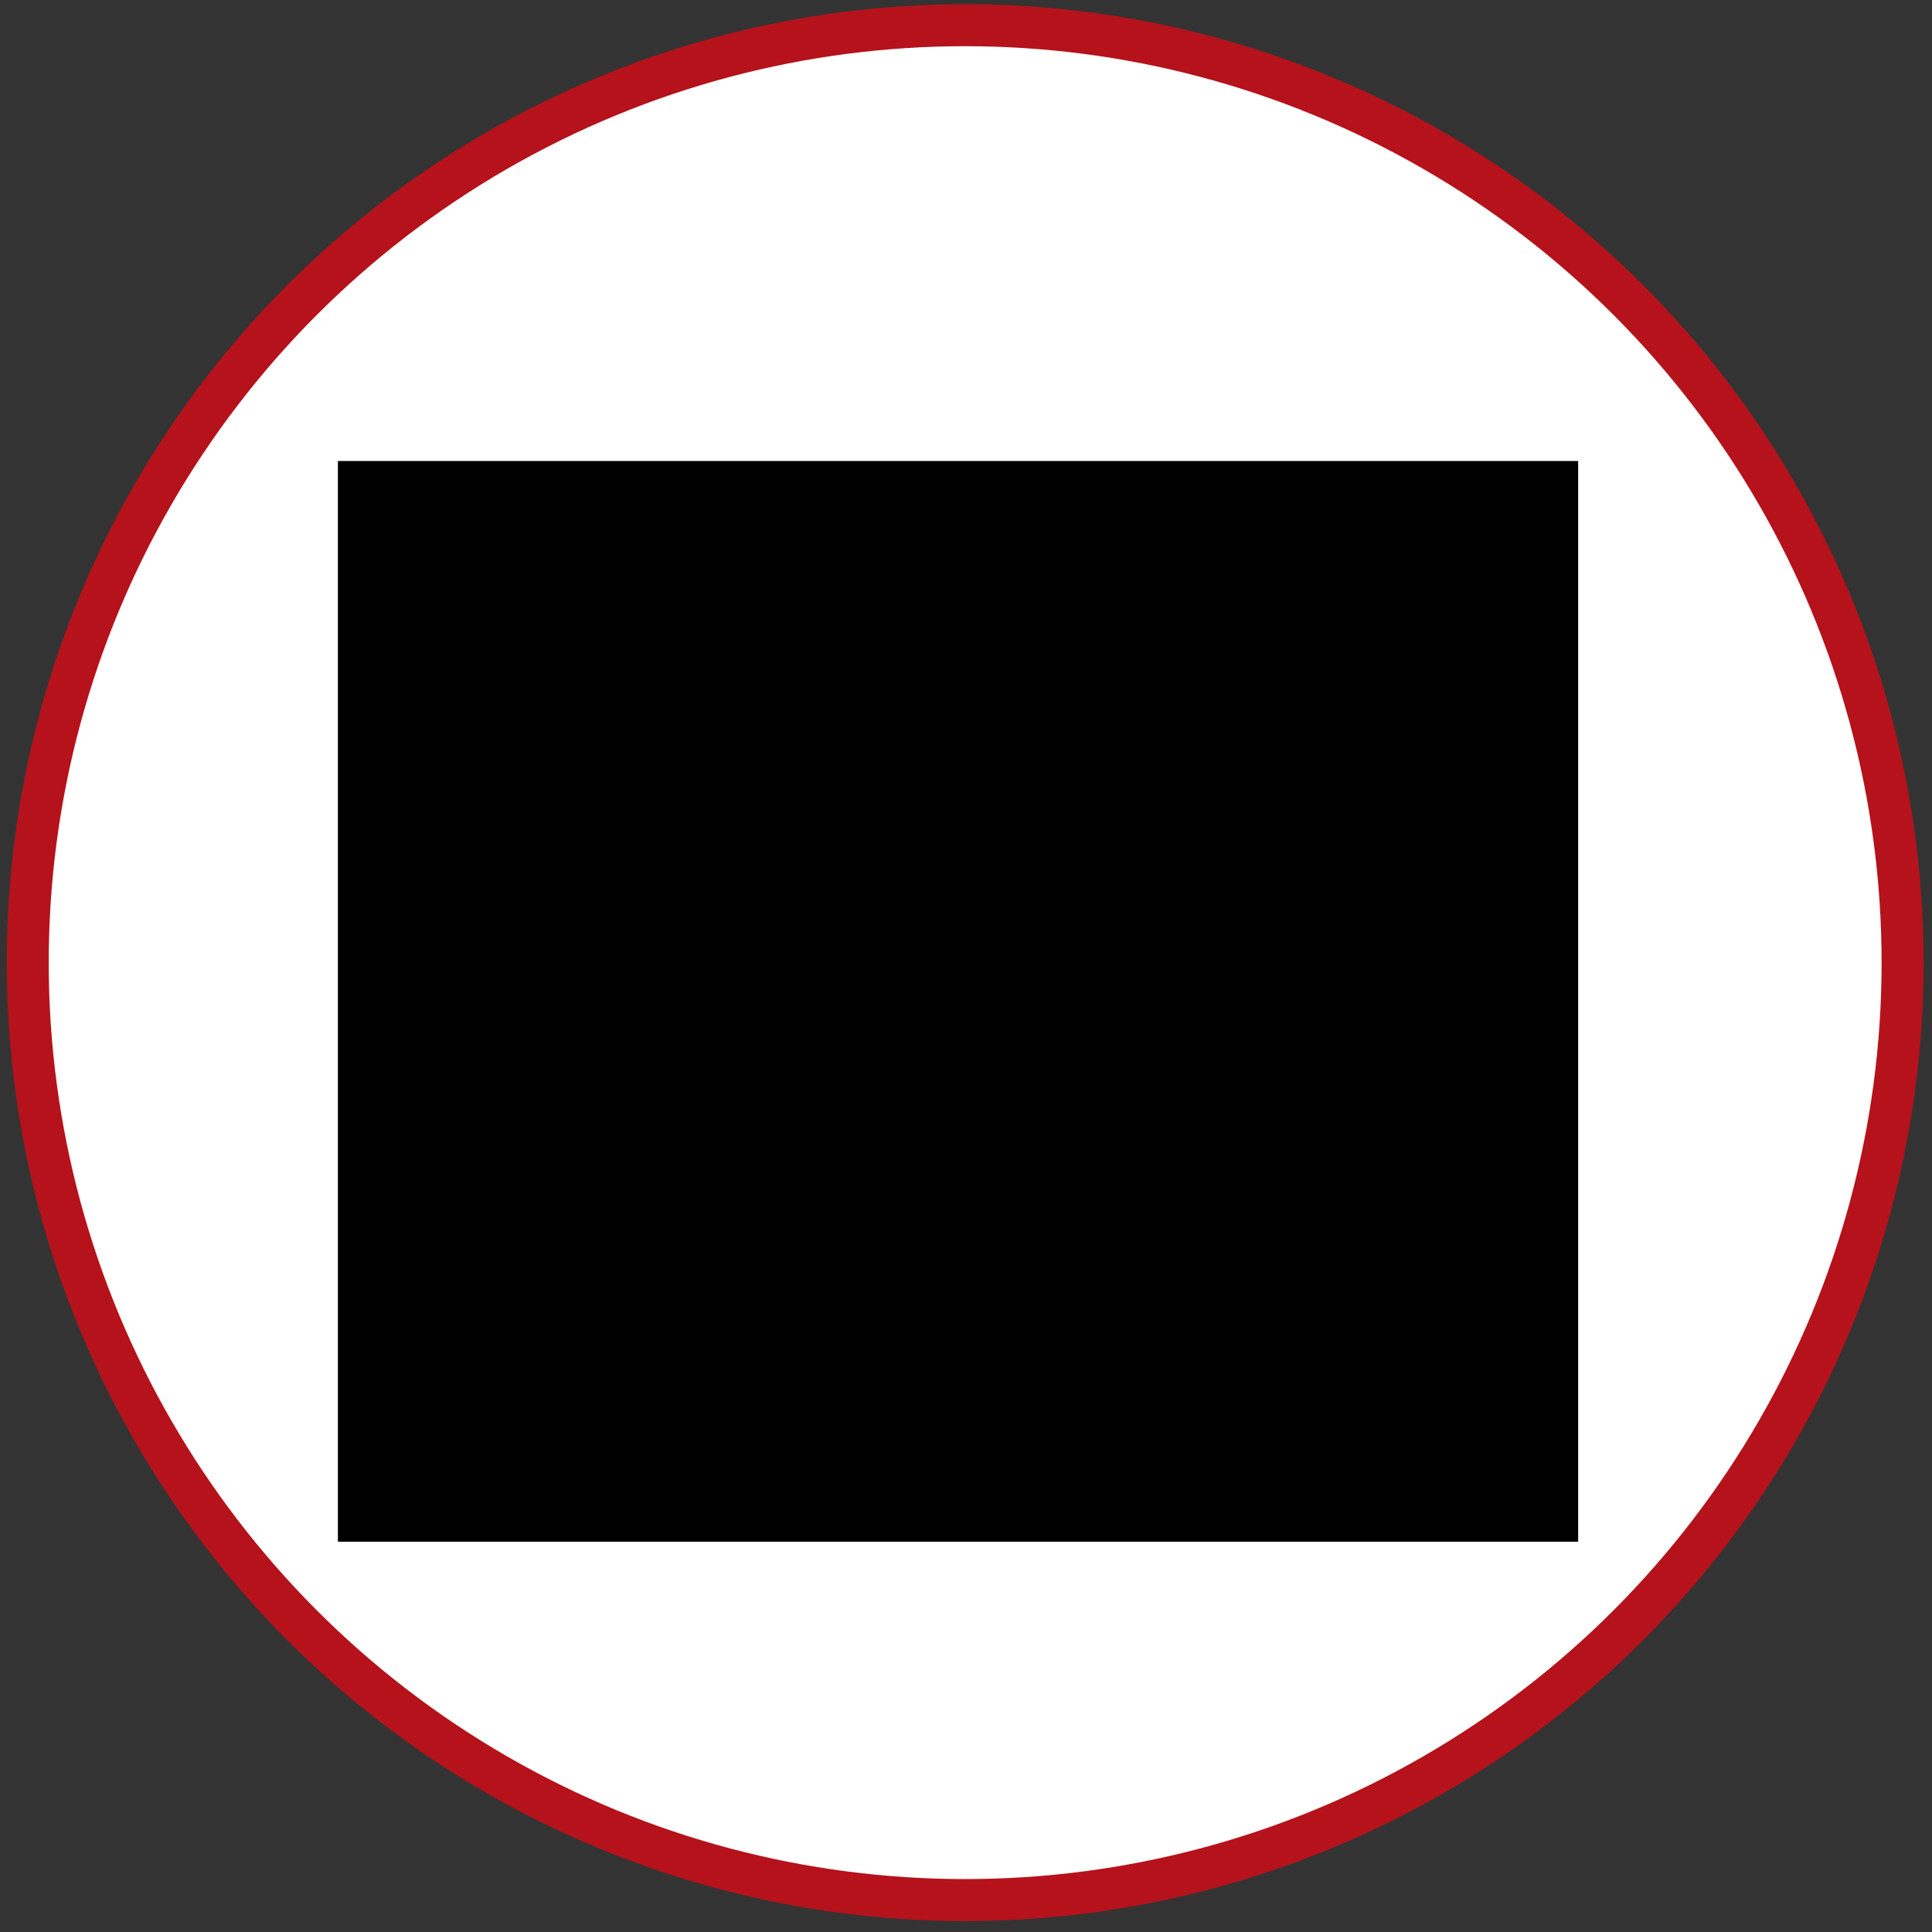 <?xml version="1.0" encoding="utf-8"?>
<!-- Generator: Adobe Illustrator 16.0.0, SVG Export Plug-In . SVG Version: 6.00 Build 0)  -->
<!DOCTYPE svg PUBLIC "-//W3C//DTD SVG 1.1//EN" "http://www.w3.org/Graphics/SVG/1.1/DTD/svg11.dtd">
<svg version="1.1" id="Layer_1" xmlns="http://www.w3.org/2000/svg" xmlns:xlink="http://www.w3.org/1999/xlink" x="0px" y="0px"
	 width="23px" height="23px" viewBox="0 0 23 23" enable-background="new 0 0 23 23" xml:space="preserve">
<rect x="0" y="0" width="23" height="23" fill="#333333" stroke="none"/>
<circle fill="#FFFFFF" stroke="#B5121B" stroke-width="0.5" stroke-miterlimit="10" cx="11.49" cy="11.46" r="11.16"/>
<g>
	<g>
		<g>
			<defs>
				<rect id="SVGID_1_" x="0.698" y="1.212" width="21.417" height="21.418"/>
			</defs>
			<clipPath id="SVGID_2_">
				<use xlink:href="#SVGID_1_"  overflow="visible"/>
			</clipPath>
			<g clip-path="url(#SVGID_2_)">
				<g>
					<g>
						<defs>
							<rect id="SVGID_3_" x="4.025" y="5.49" width="14.762" height="12.862"/>
						</defs>
						<defs>
							<rect id="SVGID_4_" x="4.025" y="5.49" width="14.762" height="12.862"/>
						</defs>
						<clipPath id="SVGID_5_">
							<use xlink:href="#SVGID_3_"  overflow="visible"/>
						</clipPath>
						<clipPath id="SVGID_6_" clip-path="url(#SVGID_5_)">
							<use xlink:href="#SVGID_4_"  overflow="visible"/>
						</clipPath>
						<path clip-path="url(#SVGID_6_)" fill="#B5121B" d="M17.52,5.527h-0.596c-0.682,0-1.229,0.551-1.229,1.229v7.783
							c0,0.52-0.412,0.928-0.934,0.928h-0.896c-0.414,0-0.875-0.27-0.896-0.672V6.756c0-0.678-0.553-1.229-1.23-1.229H11.14
							c-0.677,0-1.228,0.551-1.228,1.229v7.783c0,0.52-0.408,0.928-0.932,0.928H8.049c-0.521,0-0.932-0.408-0.932-0.928V6.756
							c0-0.678-0.549-1.229-1.227-1.229H5.292c-0.677,0-1.229,0.551-1.229,1.229v8.197c0,1.652,1.208,3.363,3.231,3.363h0.385
							l0.18-0.008c1.229-0.145,2.2-0.674,2.78-0.988l0.423-0.219c1.098-0.457,1.12-0.494,1.559-0.137l0.254,0.207
							c0.539,0.445,1.008,0.828,1.445,0.961l0.012,0.002c0.25,0.107,0.432,0.182,0.822,0.182h0.363c2.023,0,3.232-1.711,3.232-3.363
							V6.756C18.75,6.078,18.199,5.527,17.52,5.527"/>
						<path clip-path="url(#SVGID_6_)" fill="none" stroke="#B5121B" stroke-width="0.069" d="M17.52,5.527h-0.596
							c-0.682,0-1.229,0.551-1.229,1.229v7.783c0,0.52-0.412,0.928-0.934,0.928h-0.896c-0.414,0-0.875-0.27-0.896-0.672V6.756
							c0-0.678-0.553-1.229-1.23-1.229H11.14c-0.677,0-1.228,0.551-1.228,1.229v7.783c0,0.52-0.408,0.928-0.932,0.928H8.049
							c-0.521,0-0.932-0.408-0.932-0.928V6.756c0-0.678-0.549-1.229-1.227-1.229H5.292c-0.677,0-1.229,0.551-1.229,1.229v8.197
							c0,1.652,1.208,3.363,3.231,3.363h0.385l0.18-0.008c1.229-0.145,2.2-0.674,2.78-0.988l0.423-0.219
							c1.098-0.457,1.12-0.494,1.559-0.137l0.254,0.207c0.539,0.445,1.008,0.828,1.445,0.961l0.012,0.002
							c0.25,0.107,0.432,0.182,0.822,0.182h0.363c2.023,0,3.232-1.711,3.232-3.363V6.756C18.75,6.078,18.199,5.527,17.52,5.527z"/>
					</g>
				</g>
			</g>
		</g>
	</g>
</g>
</svg>
